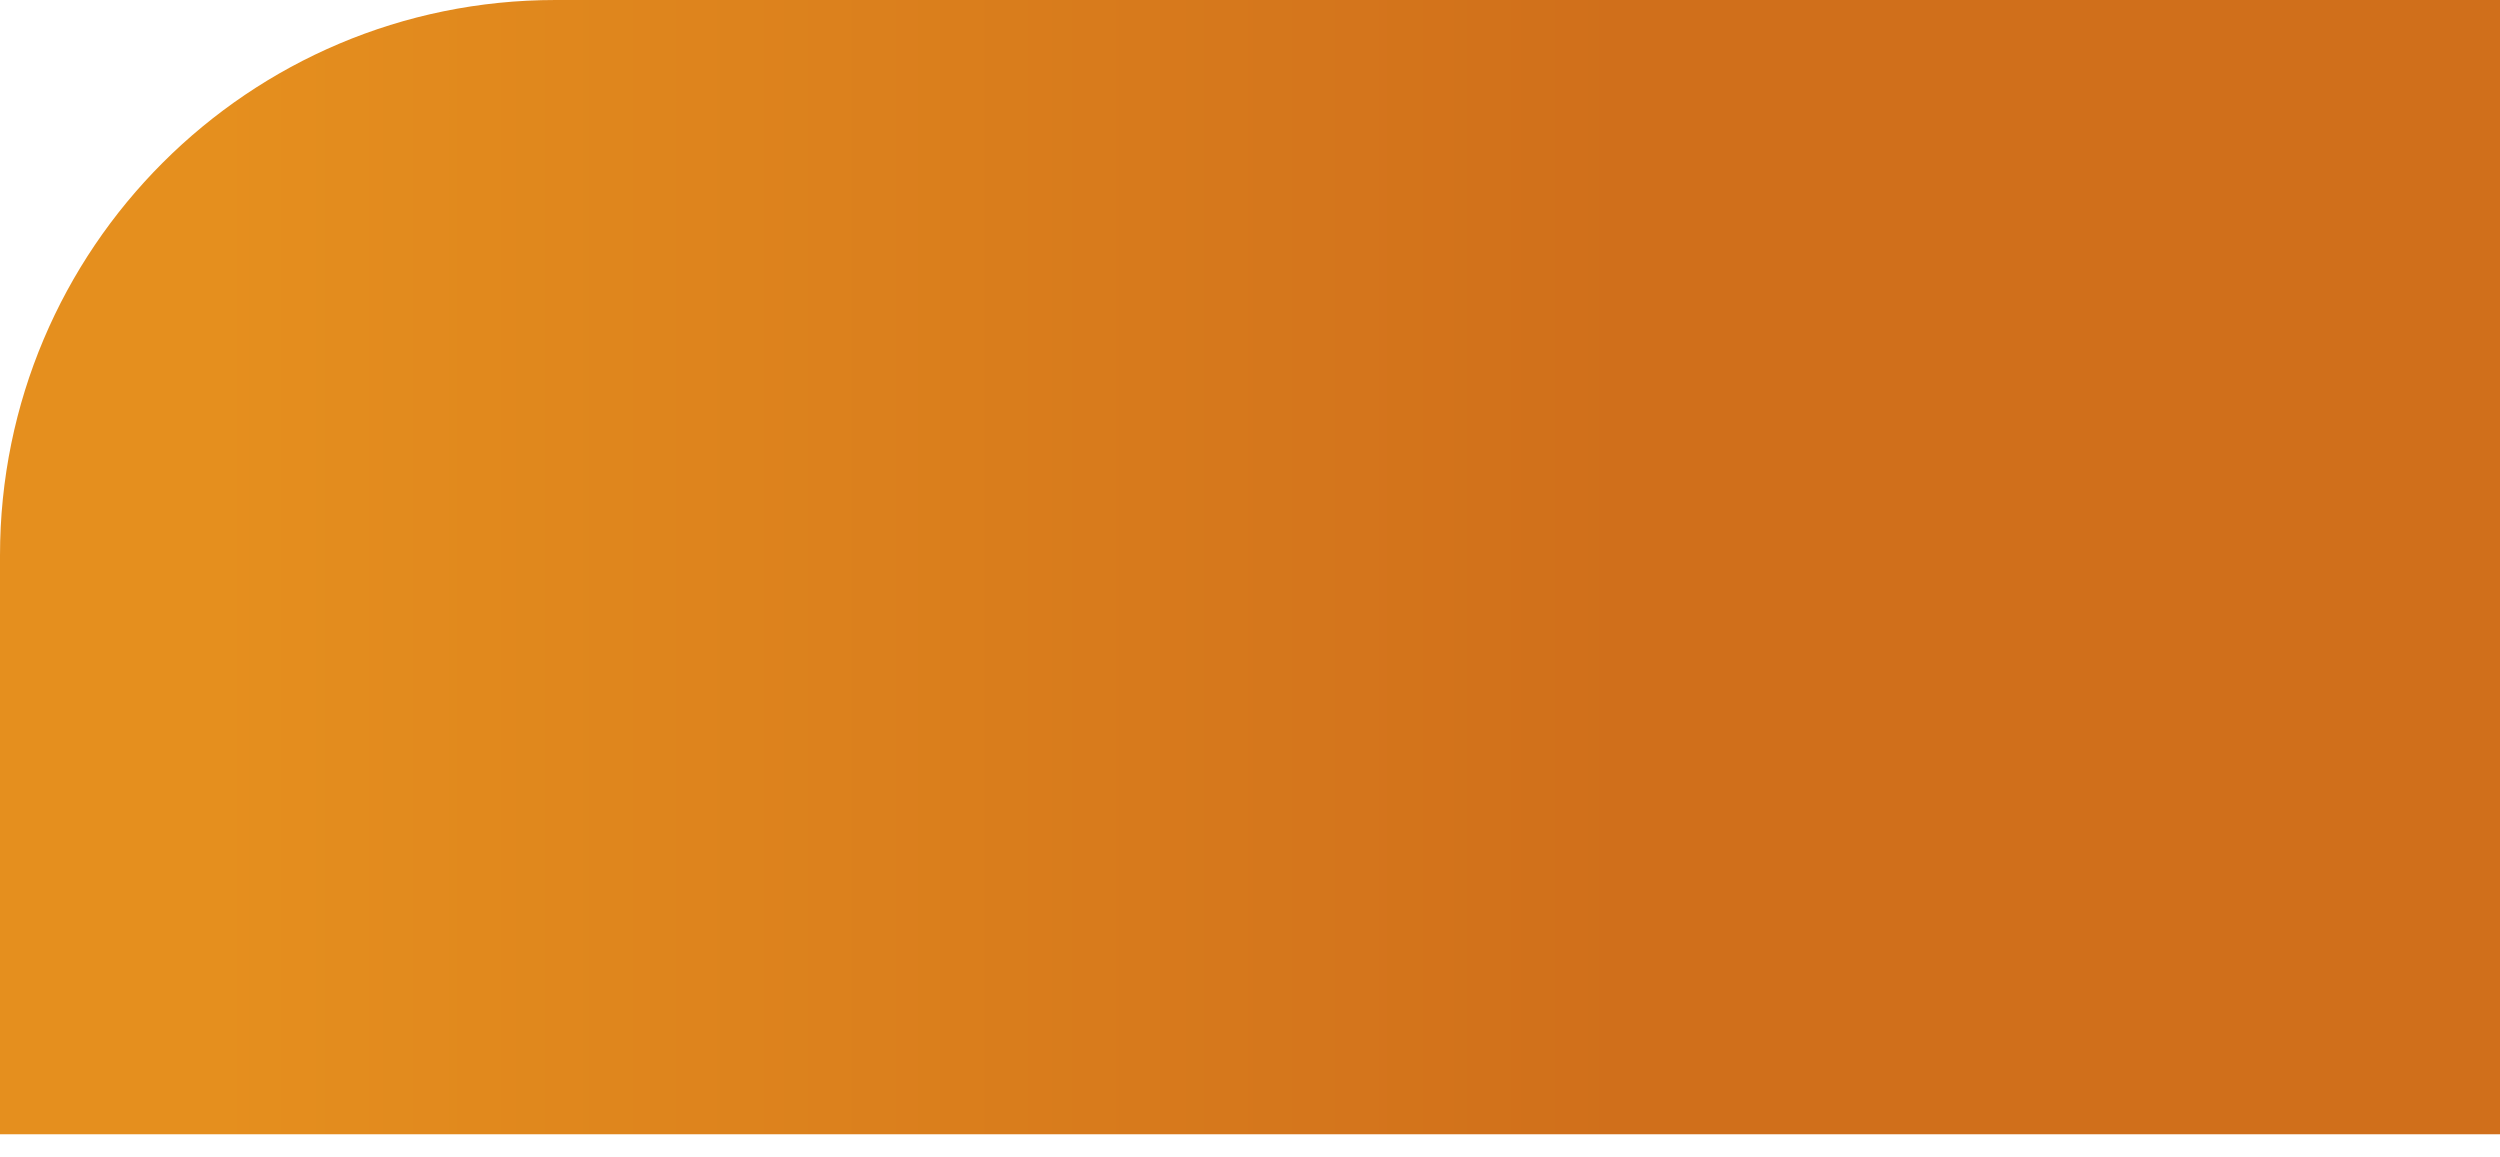 <svg width="54" height="25" viewBox="0 0 54 25" fill="none" xmlns="http://www.w3.org/2000/svg">
<path d="M0 12C0 5.373 5.373 0 12 0H54V24.5H0V12Z" fill="url(#paint0_linear_180_705)"/>
<defs>
<linearGradient id="paint0_linear_180_705" x1="4.641" y1="18" x2="35.016" y2="18" gradientUnits="userSpaceOnUse">
<stop stop-color="#E58F1E"/>
<stop offset="1" stop-color="#D06F1B"/>
</linearGradient>
</defs>
</svg>
